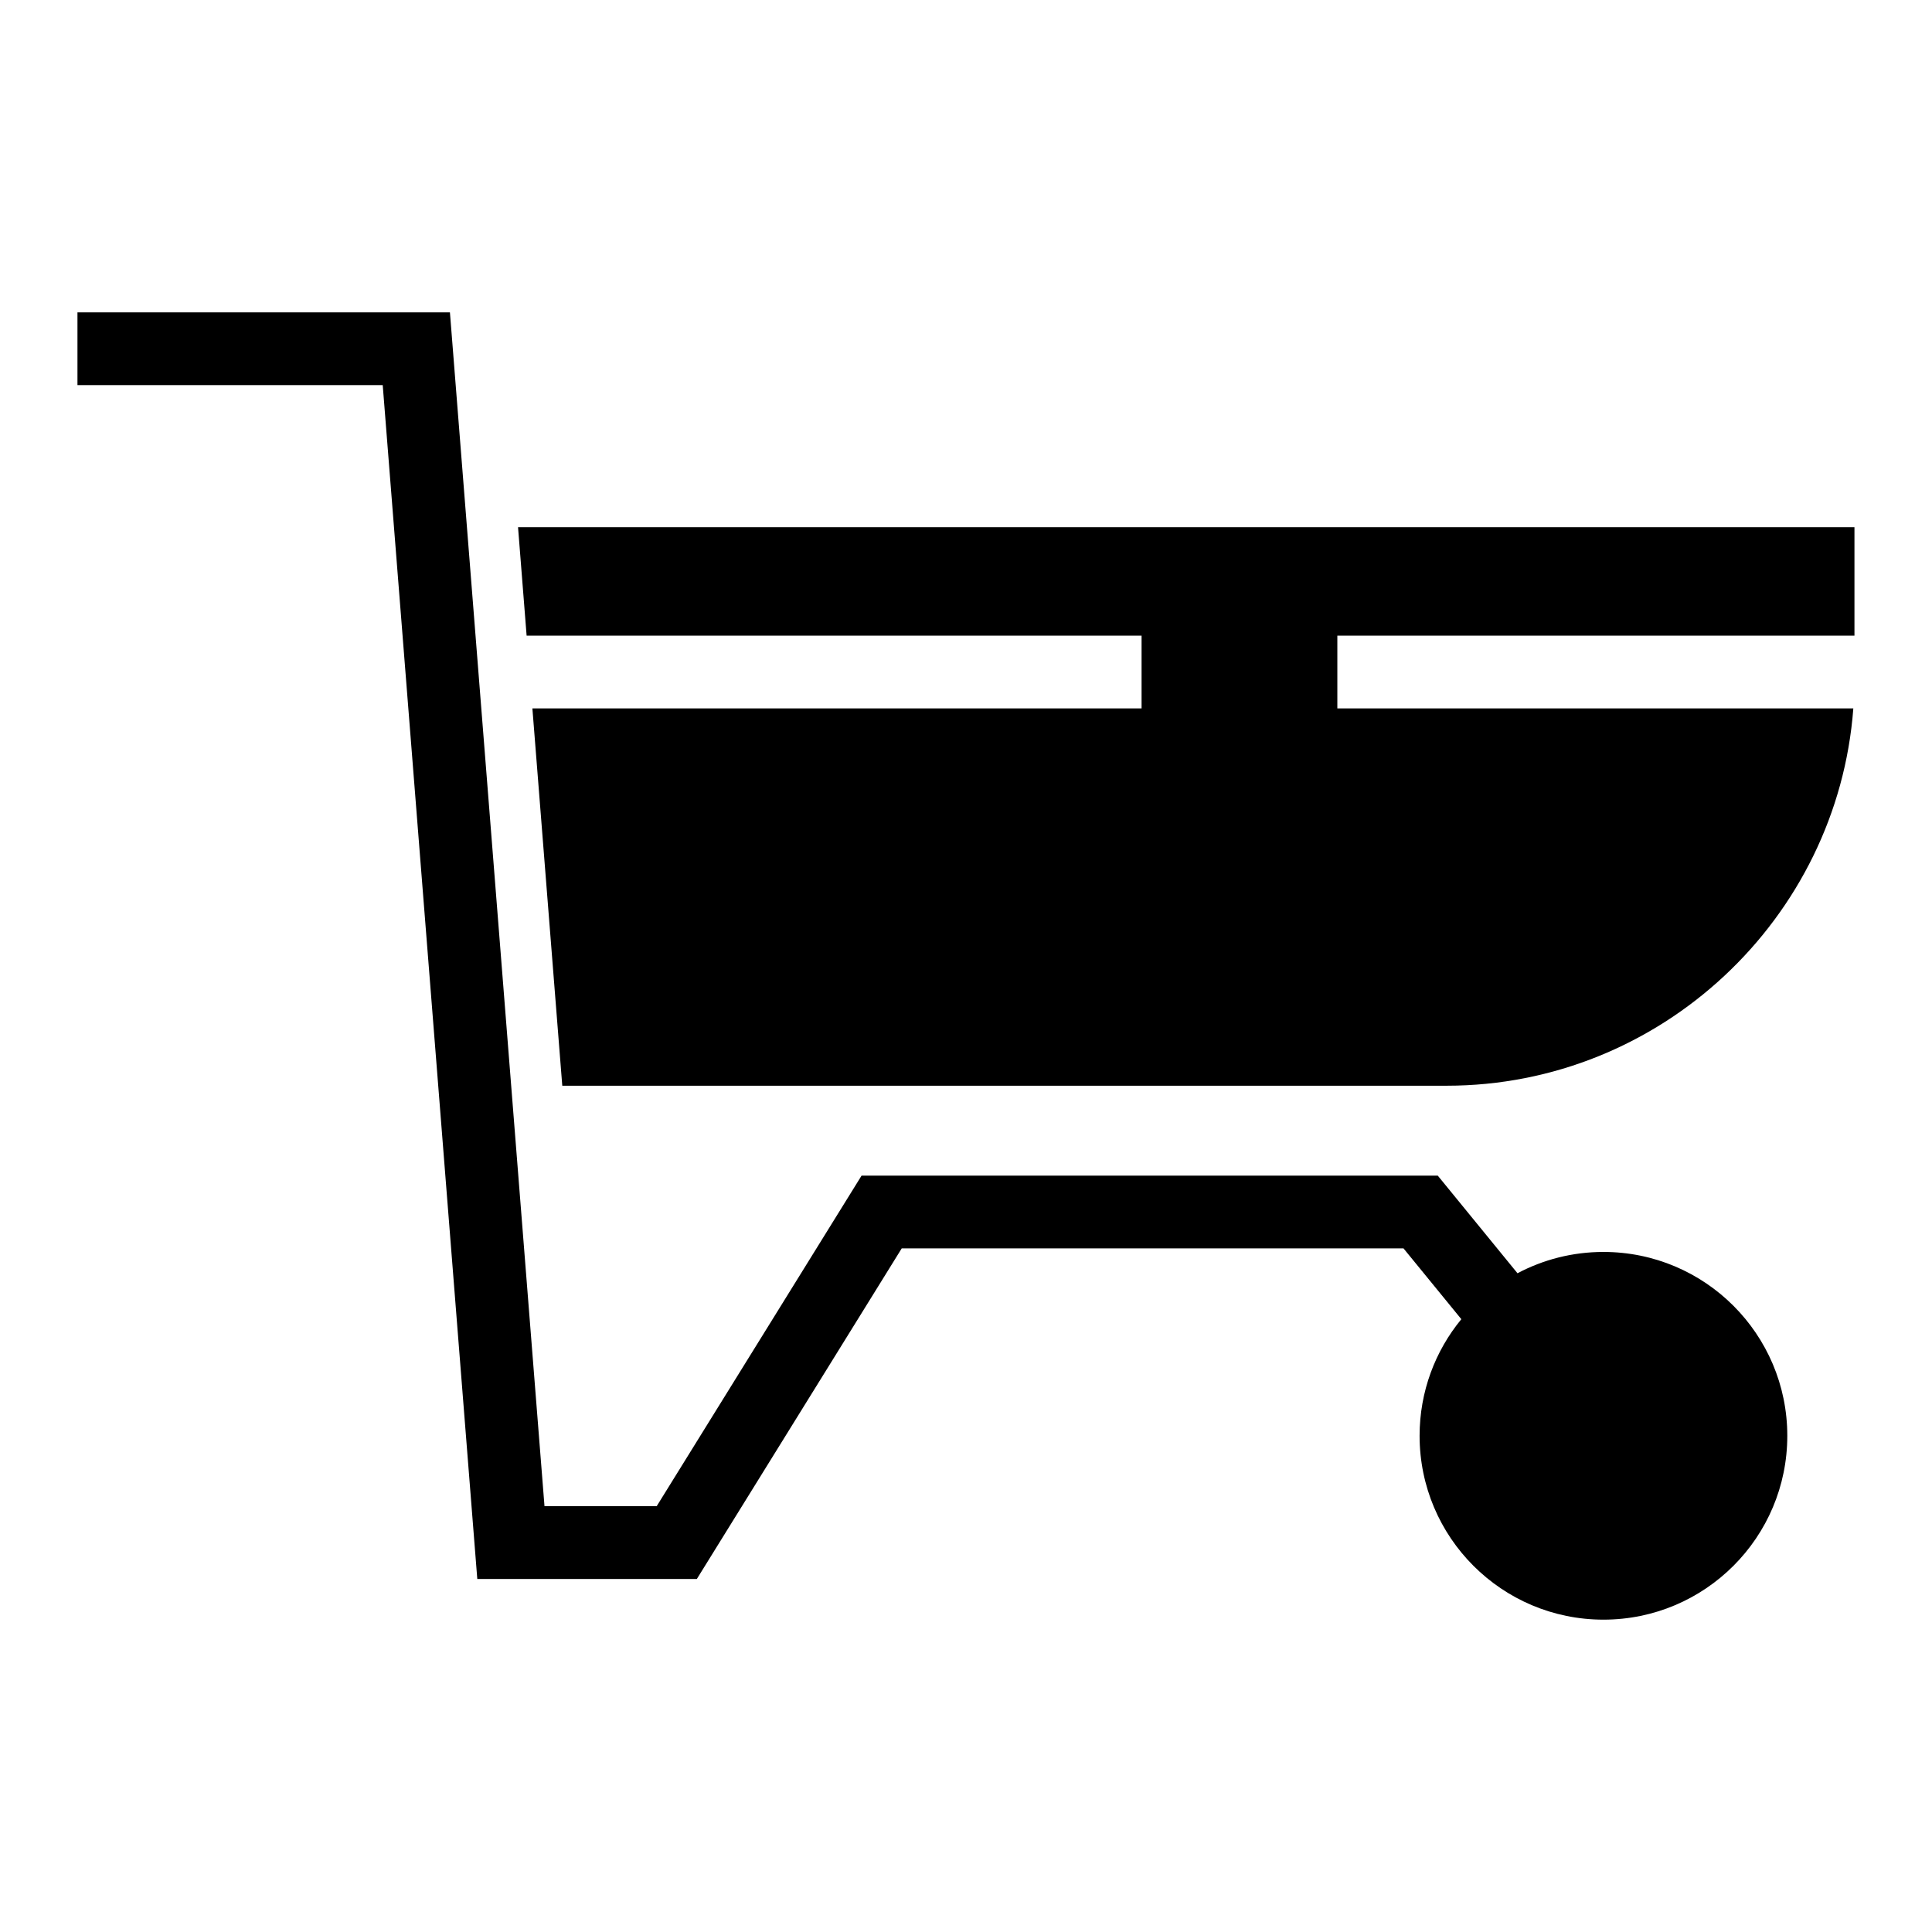 <?xml version="1.0" encoding="UTF-8"?>
<!-- Uploaded to: ICON Repo, www.iconrepo.com, Generator: ICON Repo Mixer Tools -->
<svg fill="#000000" width="800px" height="800px" version="1.1" viewBox="144 144 512 512" xmlns="http://www.w3.org/2000/svg">
 <path d="m164.54 226.78h98.695l25.062 316.38h29.73l54.297-87.605h152.7l21.129 25.871c6.801-3.606 14.551-5.648 22.777-5.648 26.91 0 48.723 21.816 48.723 48.723 0 26.91-21.816 48.723-48.723 48.723-26.91 0-48.723-21.816-48.723-48.723 0-11.734 4.148-22.5 11.062-30.906l-15.324-18.758h-132.98l-54.293 87.605h-58.184l-25.062-316.38h-80.898v-19.285zm116.75 56.941h354.16v28.73h-137.04v19.285h136.74c-4.176 55.703-51.055 99.992-107.78 99.992h-234.36l-7.922-99.992h161.44v-19.285h-162.97l-2.273-28.73z"/>
</svg>